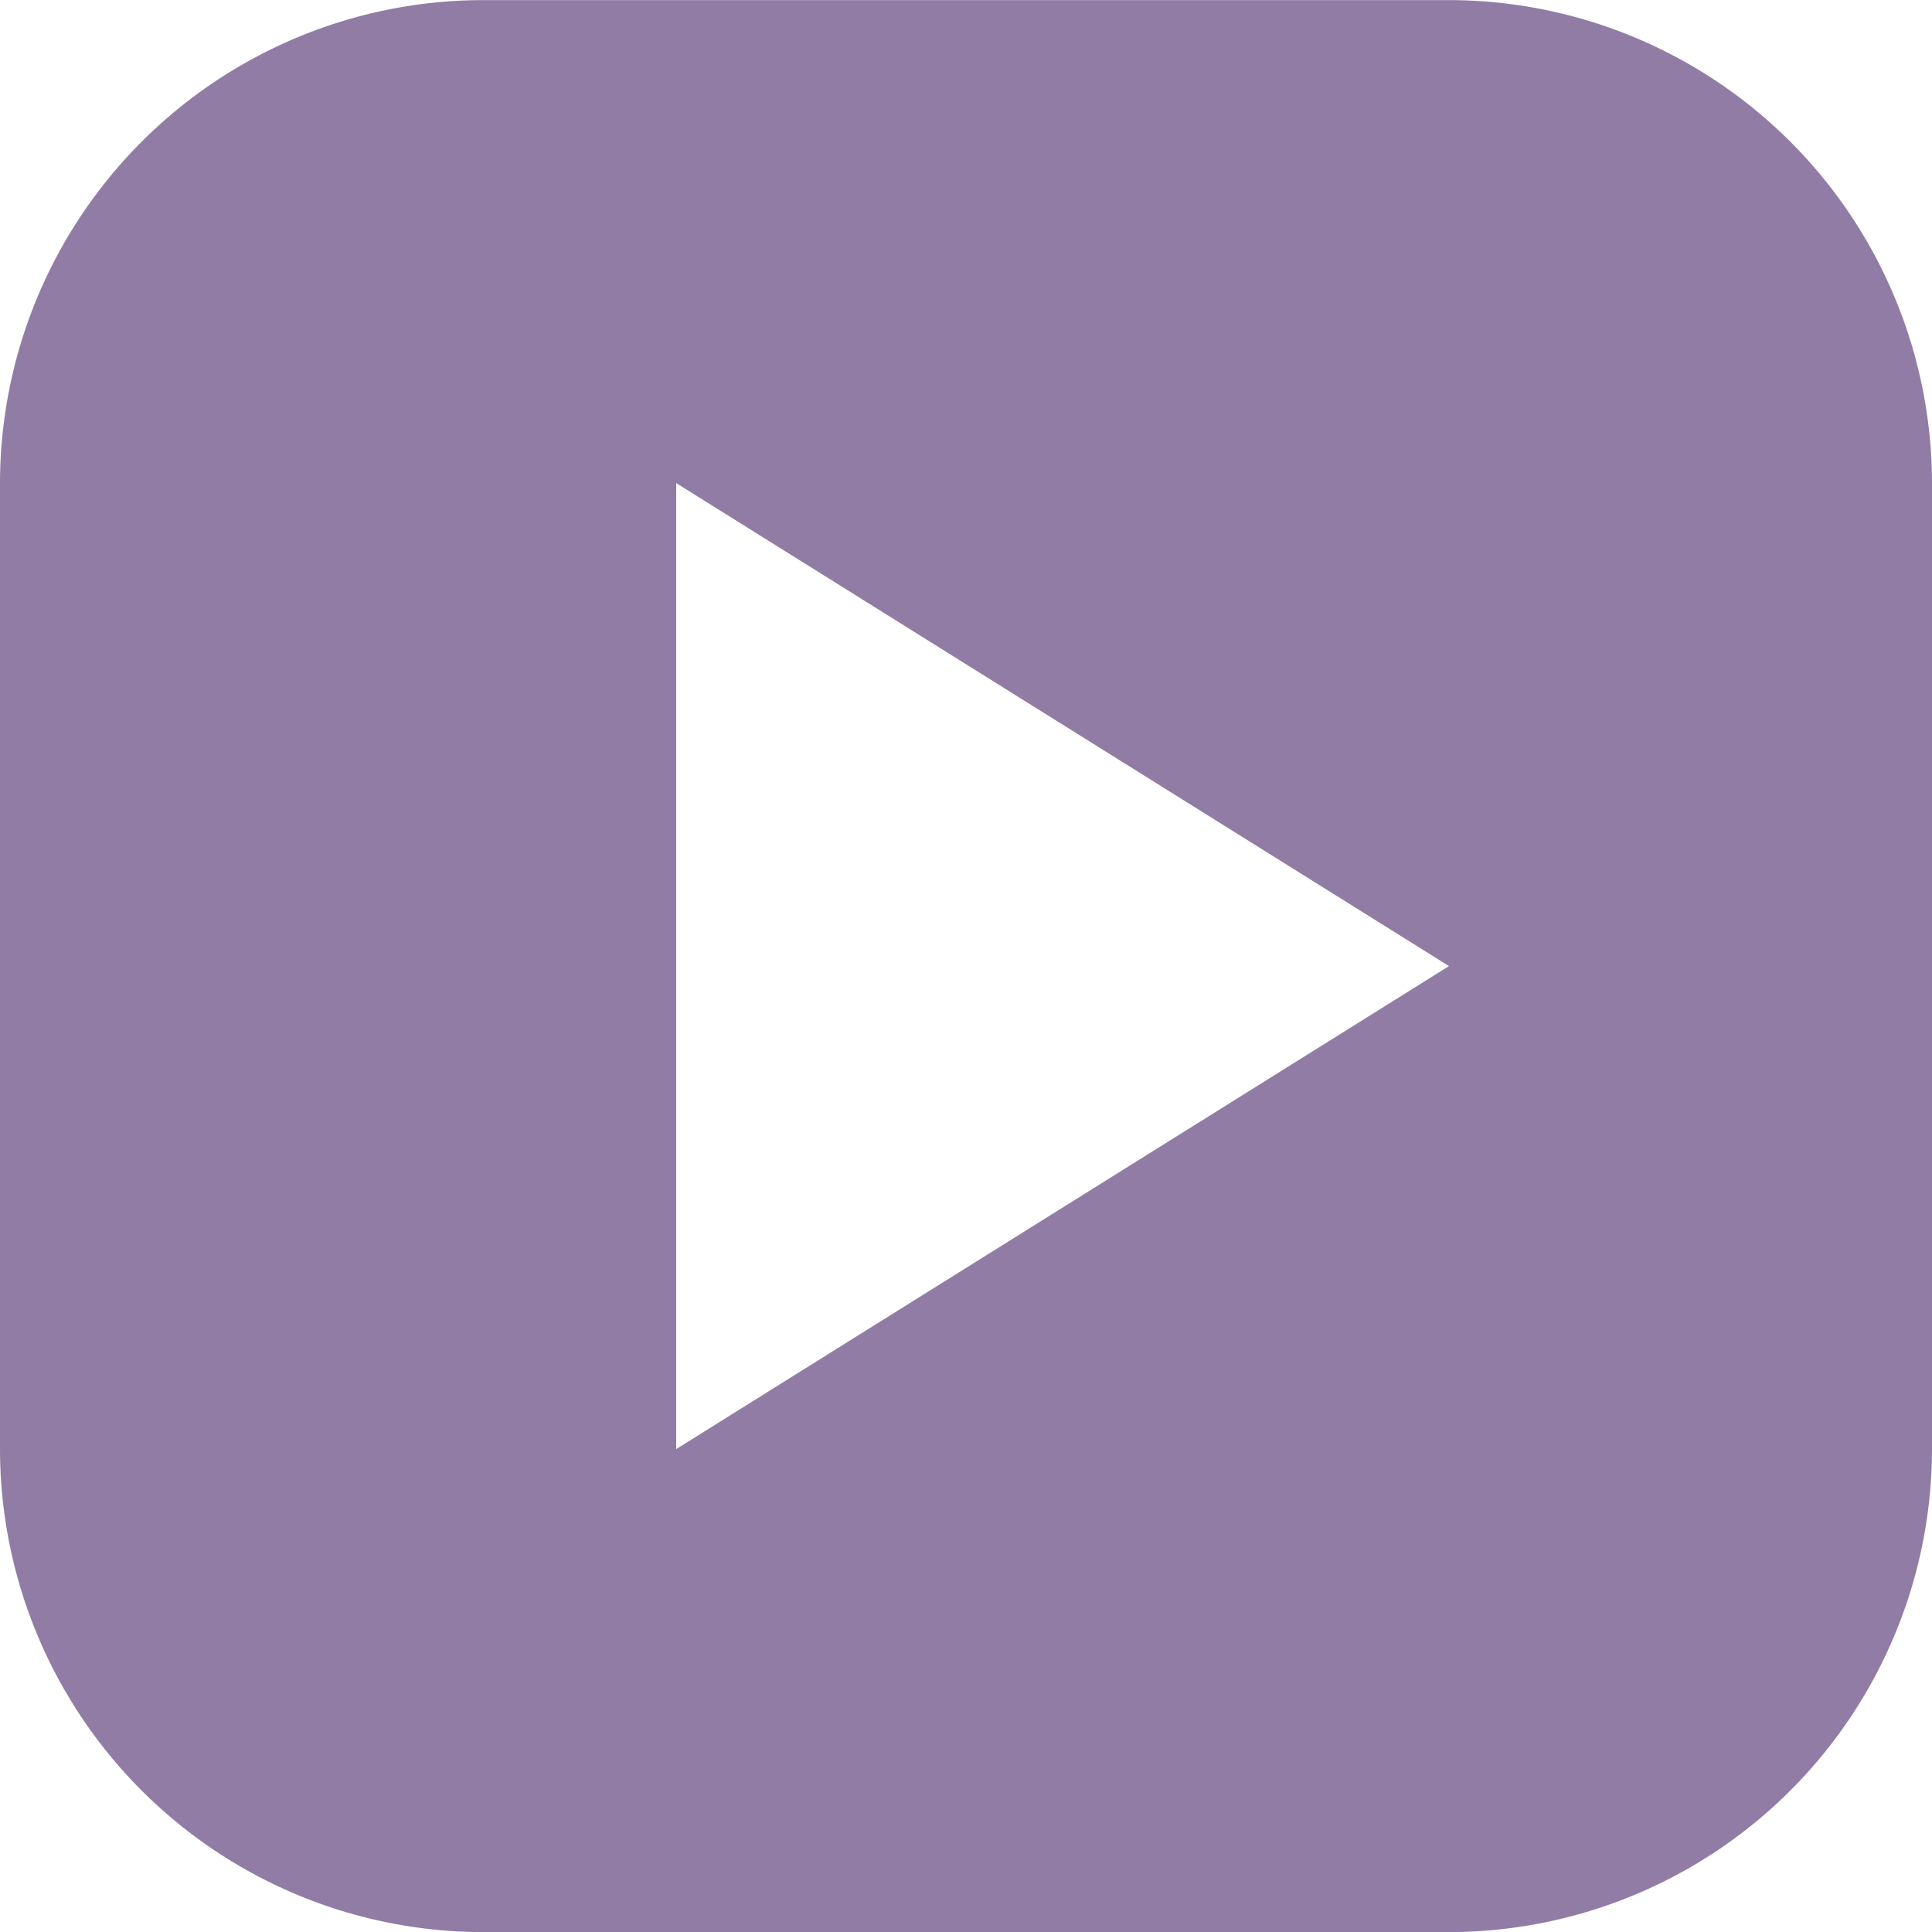 <svg xmlns="http://www.w3.org/2000/svg" width="20" height="20" viewBox="0 0 20 20">
  <path id="Exclusion_1" data-name="Exclusion 1" d="M8198,3117h-10a5.005,5.005,0,0,1-5-5v-10a5.006,5.006,0,0,1,5-5h10a5.006,5.006,0,0,1,5,5v10A5.005,5.005,0,0,1,8198,3117Zm-8-15v10l8-5-8-5Z" transform="translate(-8183 -3096.999)" fill="#917ca6"/>
</svg>
